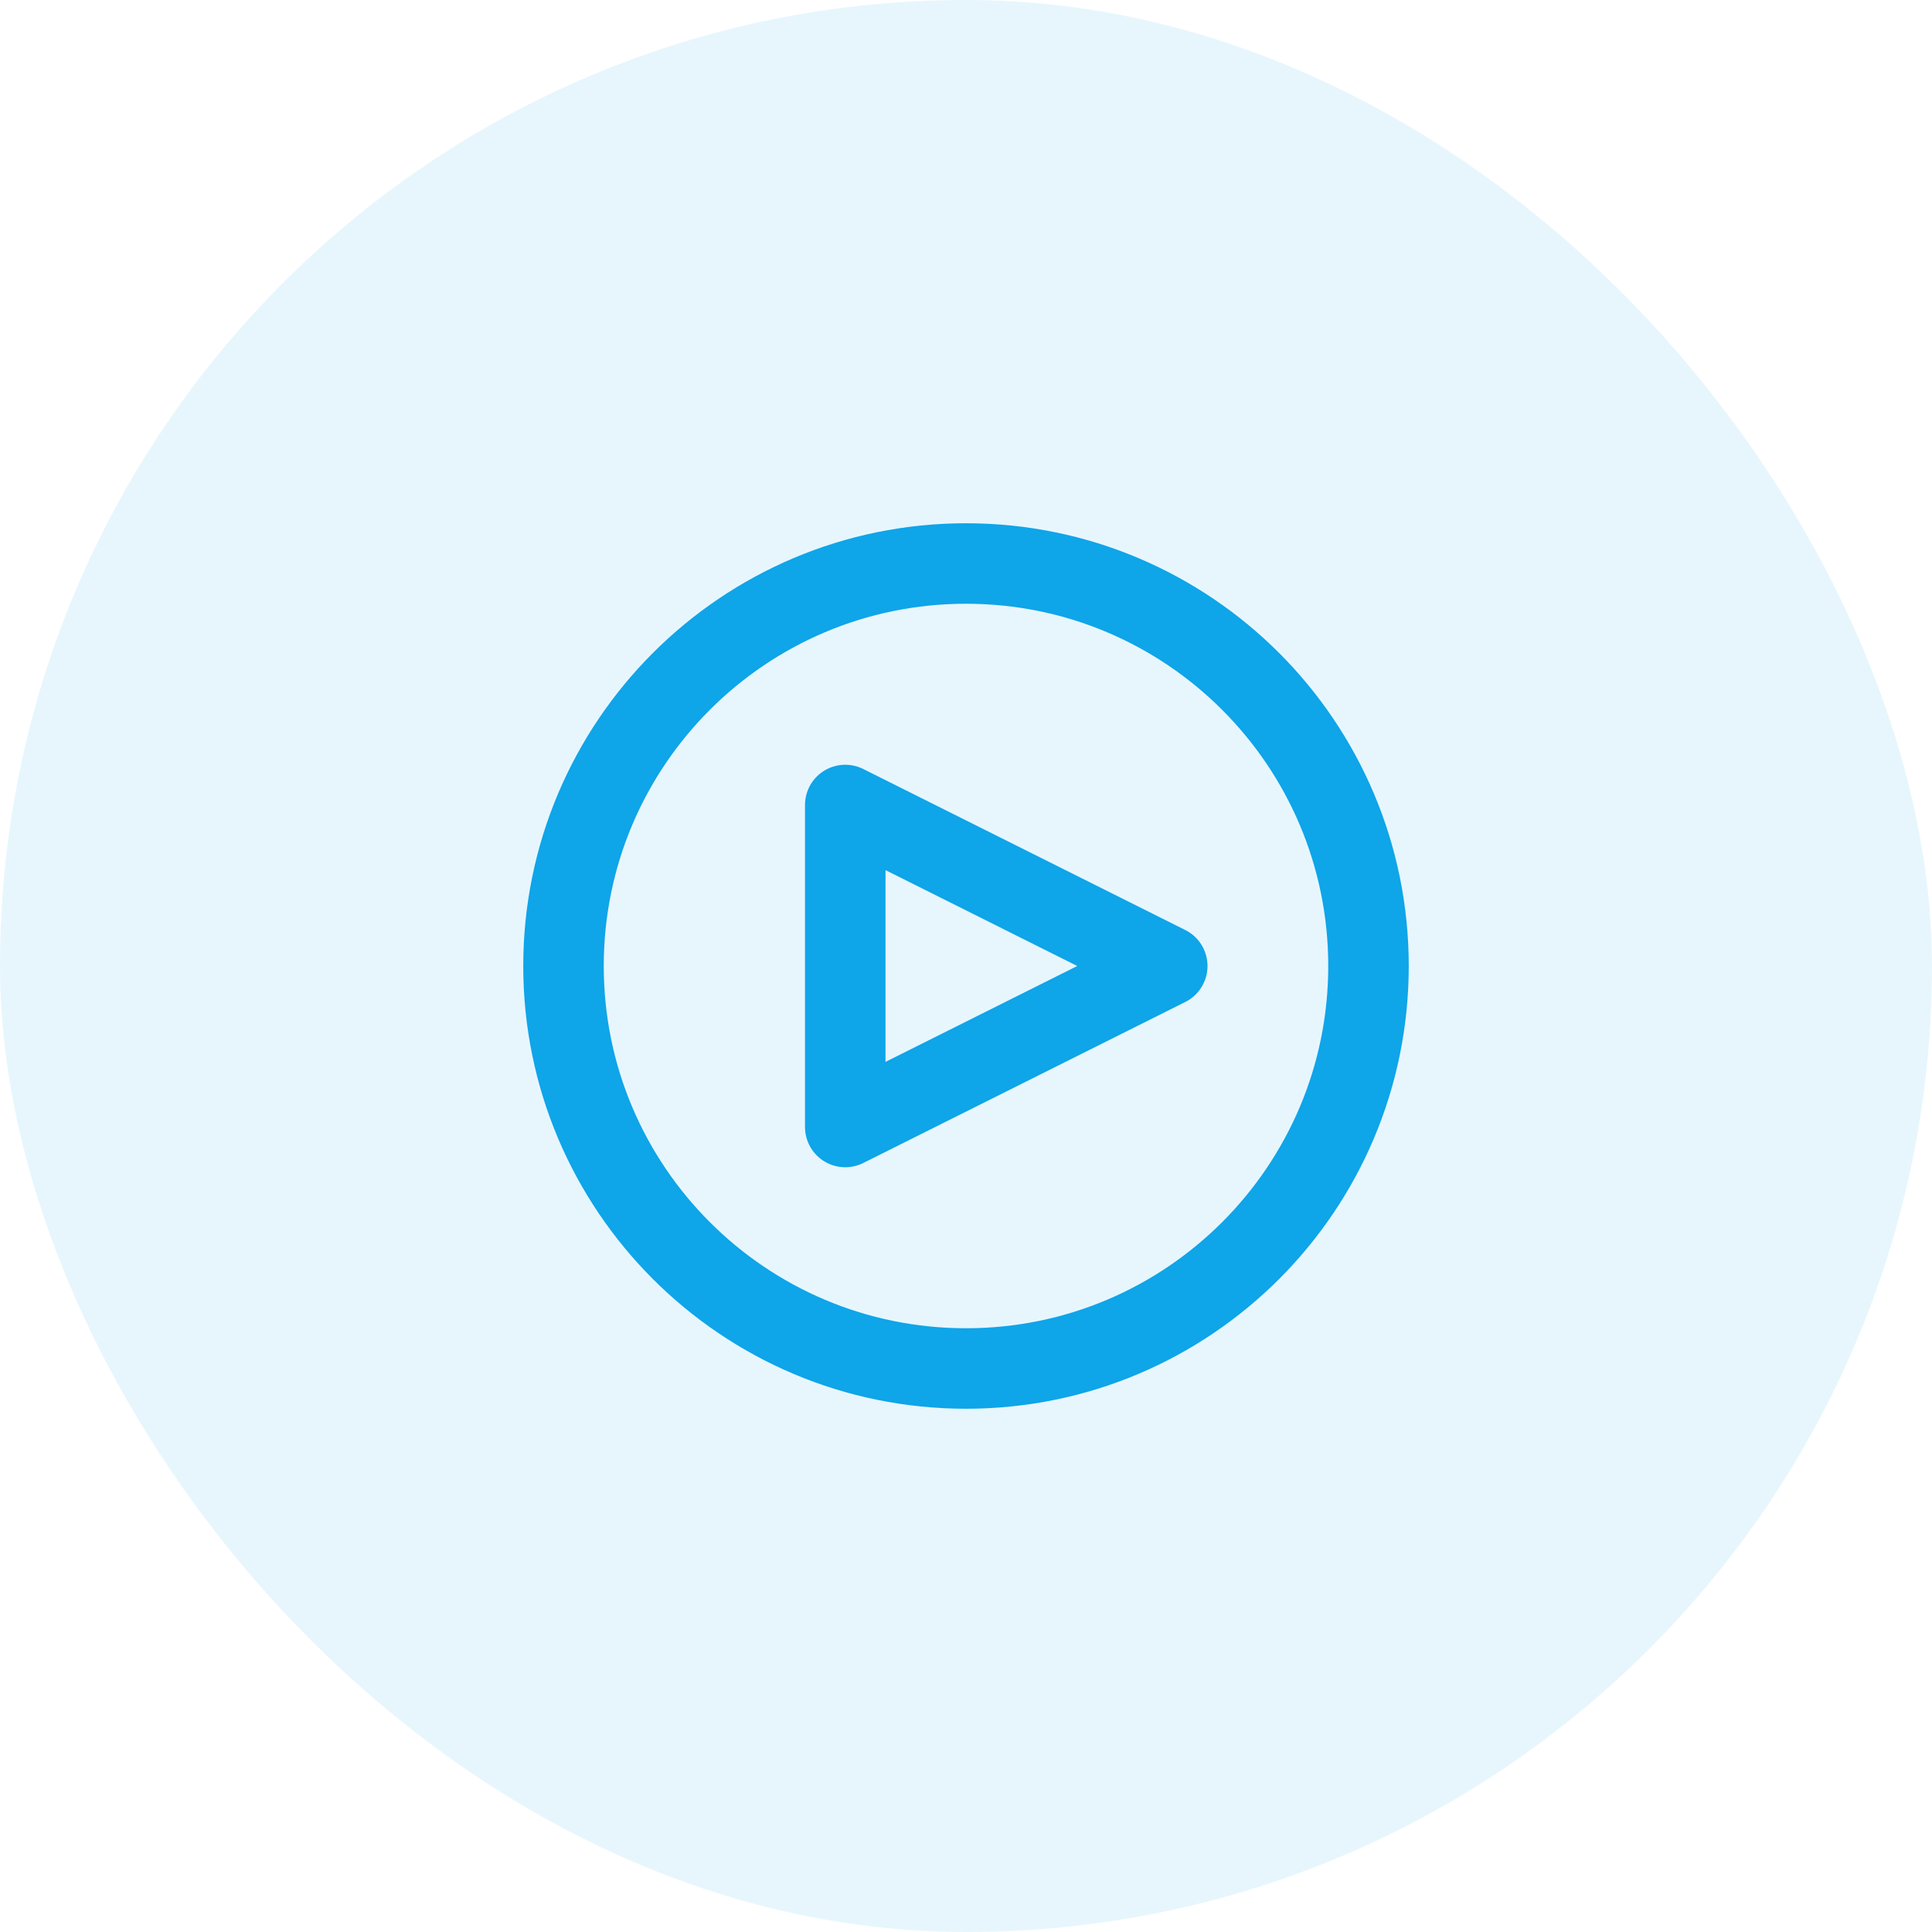 <?xml version="1.0" encoding="UTF-8"?>
<svg width="48" height="48" viewBox="0 0 48 48" fill="none" xmlns="http://www.w3.org/2000/svg">
  <rect width="48" height="48" rx="24" fill="#0EA5E9" fill-opacity="0.1"/>
  <path d="M24 34C29.523 34 34 29.523 34 24C34 18.477 29.523 14 24 14C18.477 14 14 18.477 14 24C14 29.523 18.477 34 24 34Z" stroke="#0EA5E9" stroke-width="2" stroke-linecap="round" stroke-linejoin="round"/>
  <path d="M21 20L29 24L21 28V20Z" stroke="#0EA5E9" stroke-width="2" stroke-linecap="round" stroke-linejoin="round"/>
</svg> 